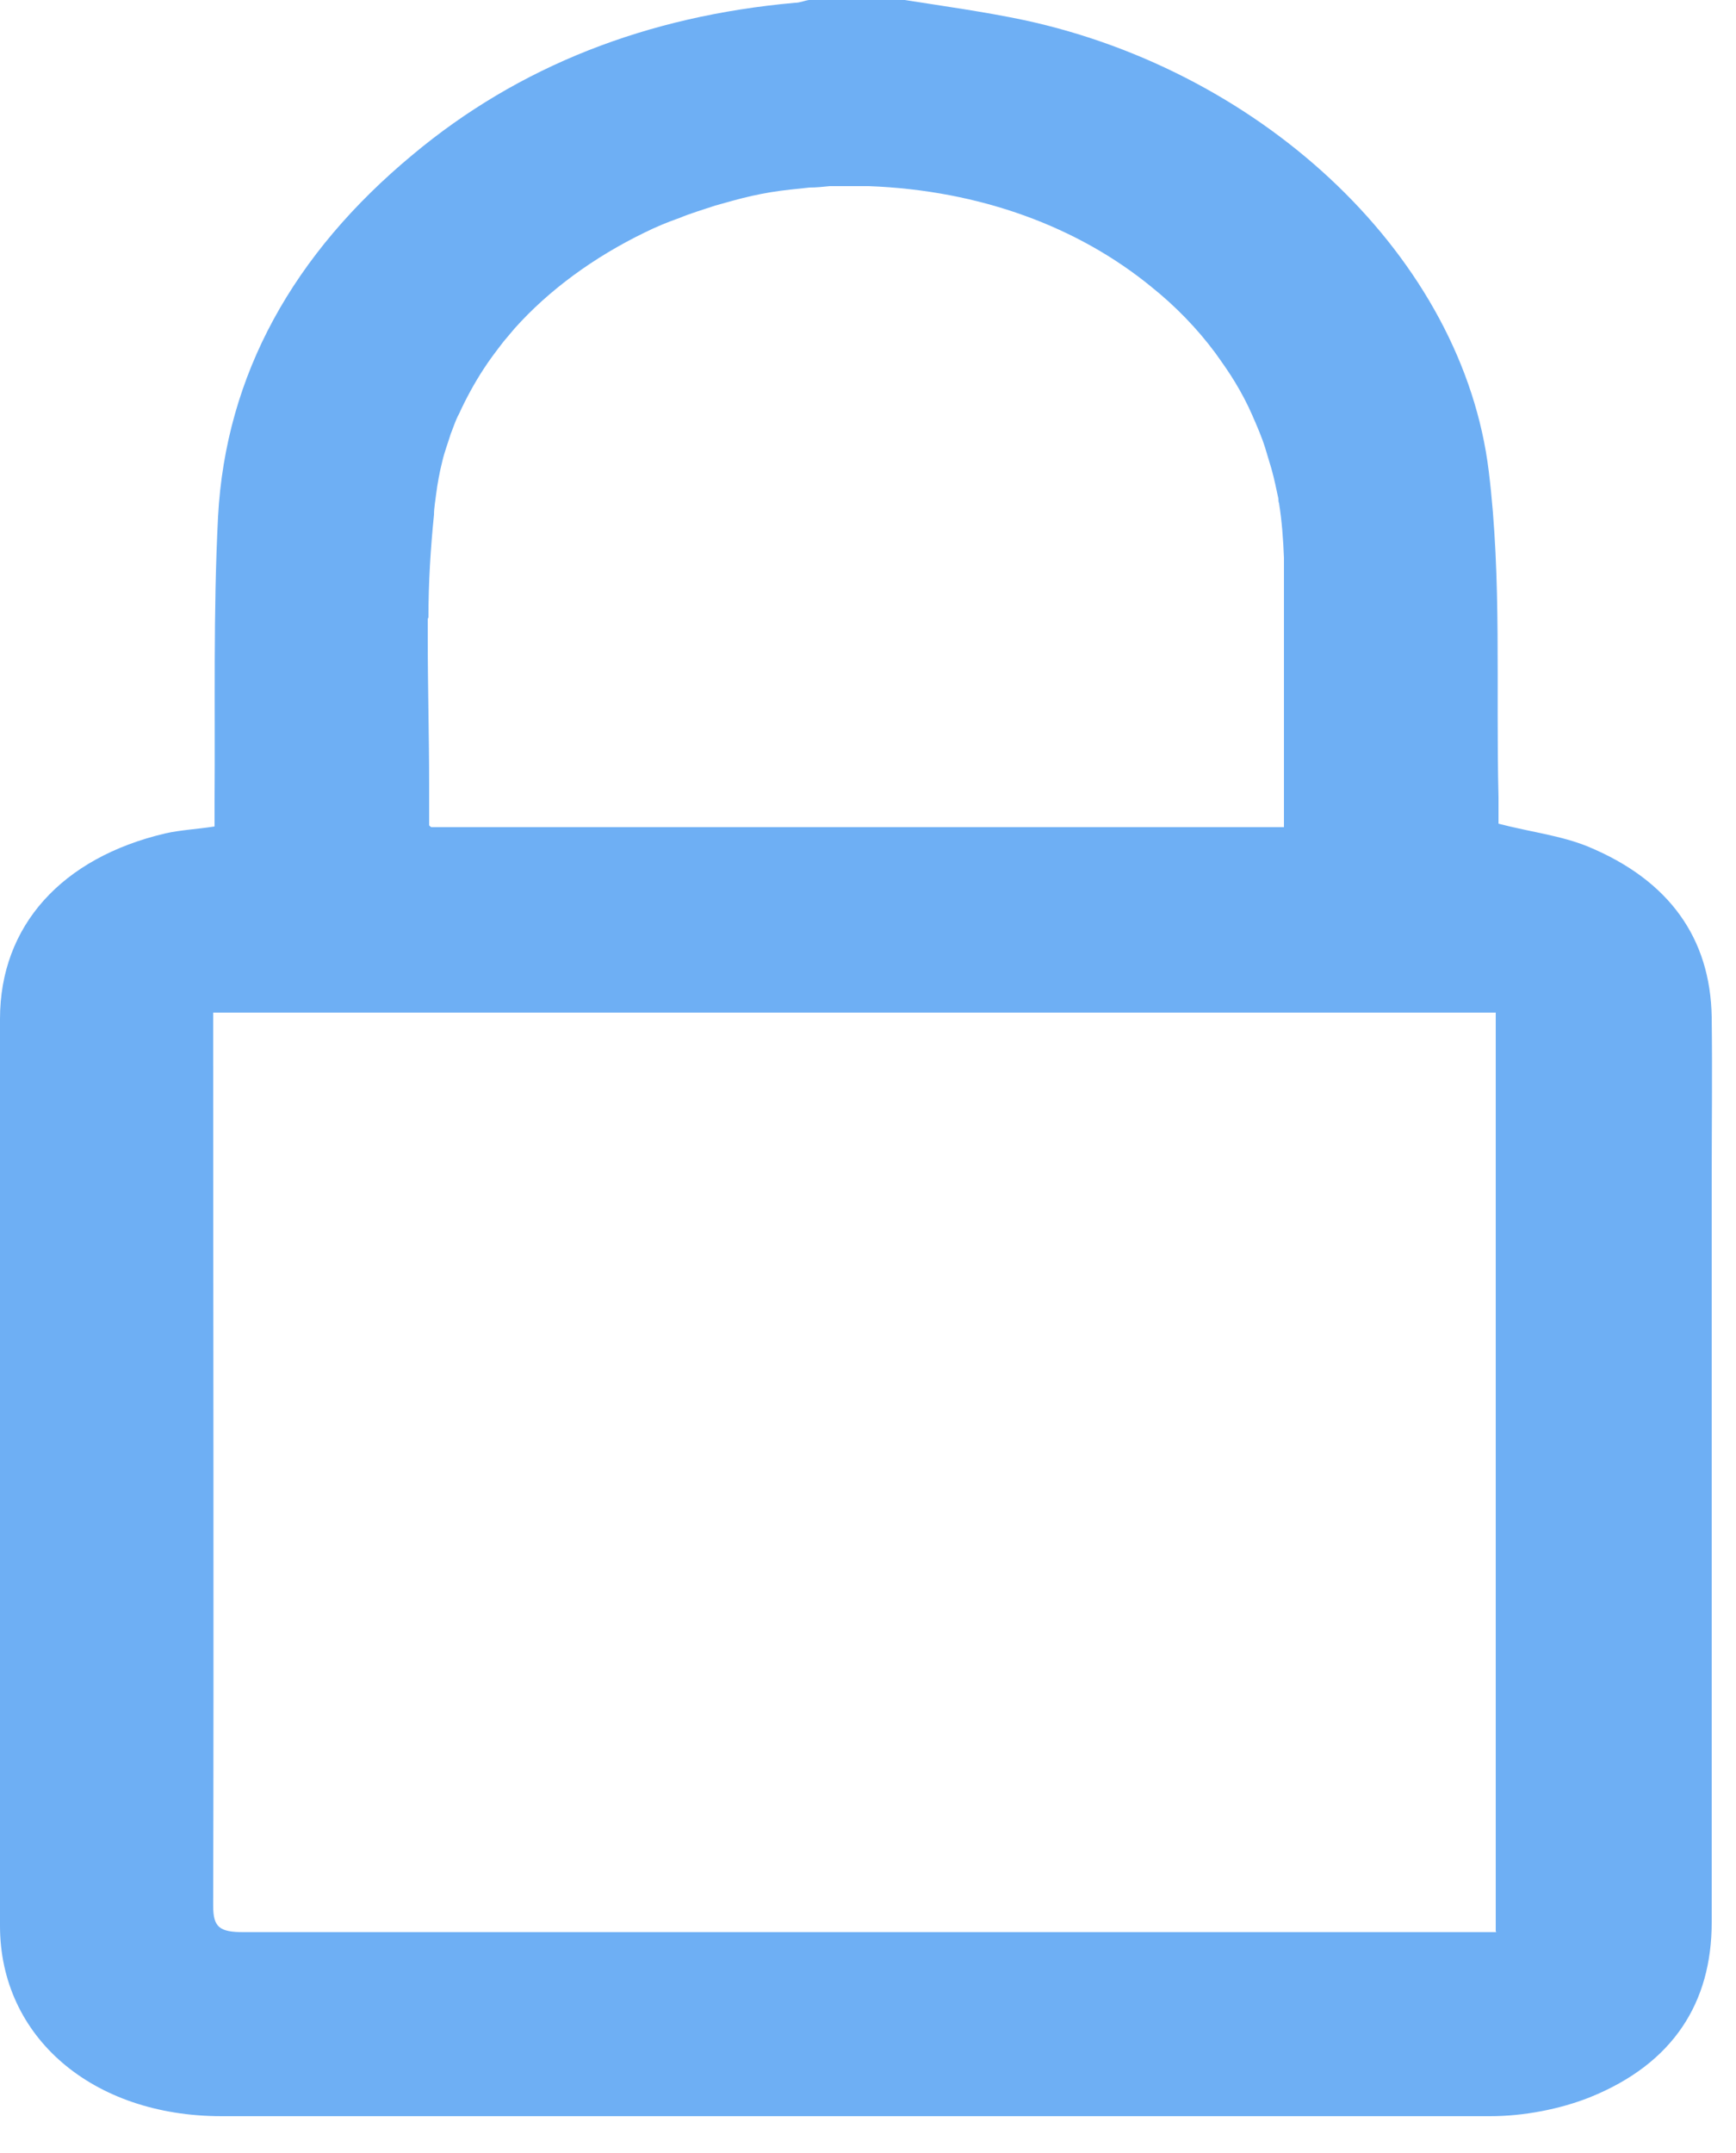 <?xml version="1.0" encoding="UTF-8" standalone="no"?><svg width='25' height='31' viewBox='0 0 25 31' fill='none' xmlns='http://www.w3.org/2000/svg'>
<path d='M24.65 14.64C24.63 13.52 24.05 12.68 22.87 12.19C22.48 12.03 22.04 11.98 21.58 11.86C21.58 11.76 21.58 11.62 21.58 11.48C21.54 9.91 21.63 8.34 21.44 6.79C21.07 3.73 18.23 1.04 14.75 0.29C14.18 0.17 13.6 0.09 13.03 0H11.65C11.58 0.01 11.52 0.04 11.45 0.04C9.32 0.23 7.47 0.95 5.94 2.23C4.23 3.65 3.25 5.39 3.14 7.44C3.07 8.81 3.1 10.18 3.09 11.54C3.09 11.66 3.09 11.77 3.09 11.9C2.83 11.94 2.6 11.95 2.38 12C0.89 12.35 0 13.33 0 14.67C0 19.02 0 23.38 0 27.73C0 29.33 1.33 30.47 3.19 30.47C9.28 30.47 15.37 30.47 21.46 30.47C21.94 30.47 22.46 30.37 22.89 30.2C24.11 29.71 24.65 28.82 24.65 27.68C24.65 24.13 24.65 20.58 24.65 17.03C24.65 16.24 24.66 15.44 24.65 14.65V14.64ZM6.17 8.89C6.17 8.39 6.2 7.9 6.25 7.41C6.25 7.31 6.27 7.21 6.28 7.12C6.3 6.96 6.33 6.8 6.37 6.64C6.4 6.51 6.45 6.38 6.49 6.25C6.53 6.15 6.56 6.05 6.61 5.96C6.71 5.74 6.83 5.52 6.96 5.32C7.05 5.18 7.15 5.05 7.25 4.92C7.3 4.86 7.36 4.79 7.41 4.73C7.91 4.17 8.56 3.7 9.28 3.35C9.44 3.27 9.61 3.2 9.78 3.14C9.95 3.07 10.12 3.02 10.3 2.96C10.48 2.91 10.65 2.86 10.83 2.82C11.01 2.78 11.19 2.75 11.38 2.73C11.47 2.72 11.57 2.71 11.66 2.7C11.76 2.7 11.85 2.69 11.95 2.68C12.14 2.68 12.32 2.68 12.51 2.68C14.12 2.74 15.53 3.27 16.58 4.13C16.93 4.41 17.24 4.73 17.5 5.08C17.6 5.22 17.7 5.36 17.79 5.51C17.88 5.66 17.96 5.81 18.03 5.97C18.1 6.13 18.17 6.29 18.22 6.45C18.25 6.55 18.28 6.65 18.31 6.75C18.35 6.89 18.38 7.04 18.41 7.18C18.41 7.2 18.41 7.22 18.42 7.25C18.46 7.5 18.48 7.77 18.49 8.03C18.49 8.63 18.49 9.23 18.49 9.83C18.49 10.43 18.49 11.03 18.49 11.63V11.91H6.21C6.21 11.91 6.18 11.89 6.18 11.88C6.18 11.68 6.18 11.48 6.18 11.29C6.18 10.59 6.16 9.9 6.16 9.21C6.16 9.11 6.16 9.01 6.16 8.91L6.17 8.89ZM21.55 27.82H21.16C15.28 27.82 9.39 27.82 3.51 27.82C3.16 27.82 3.07 27.75 3.07 27.44C3.08 23.26 3.07 19.09 3.07 14.91V14.58H21.54V27.81L21.55 27.82Z' fill='#6EAFF4'/>
</svg>
